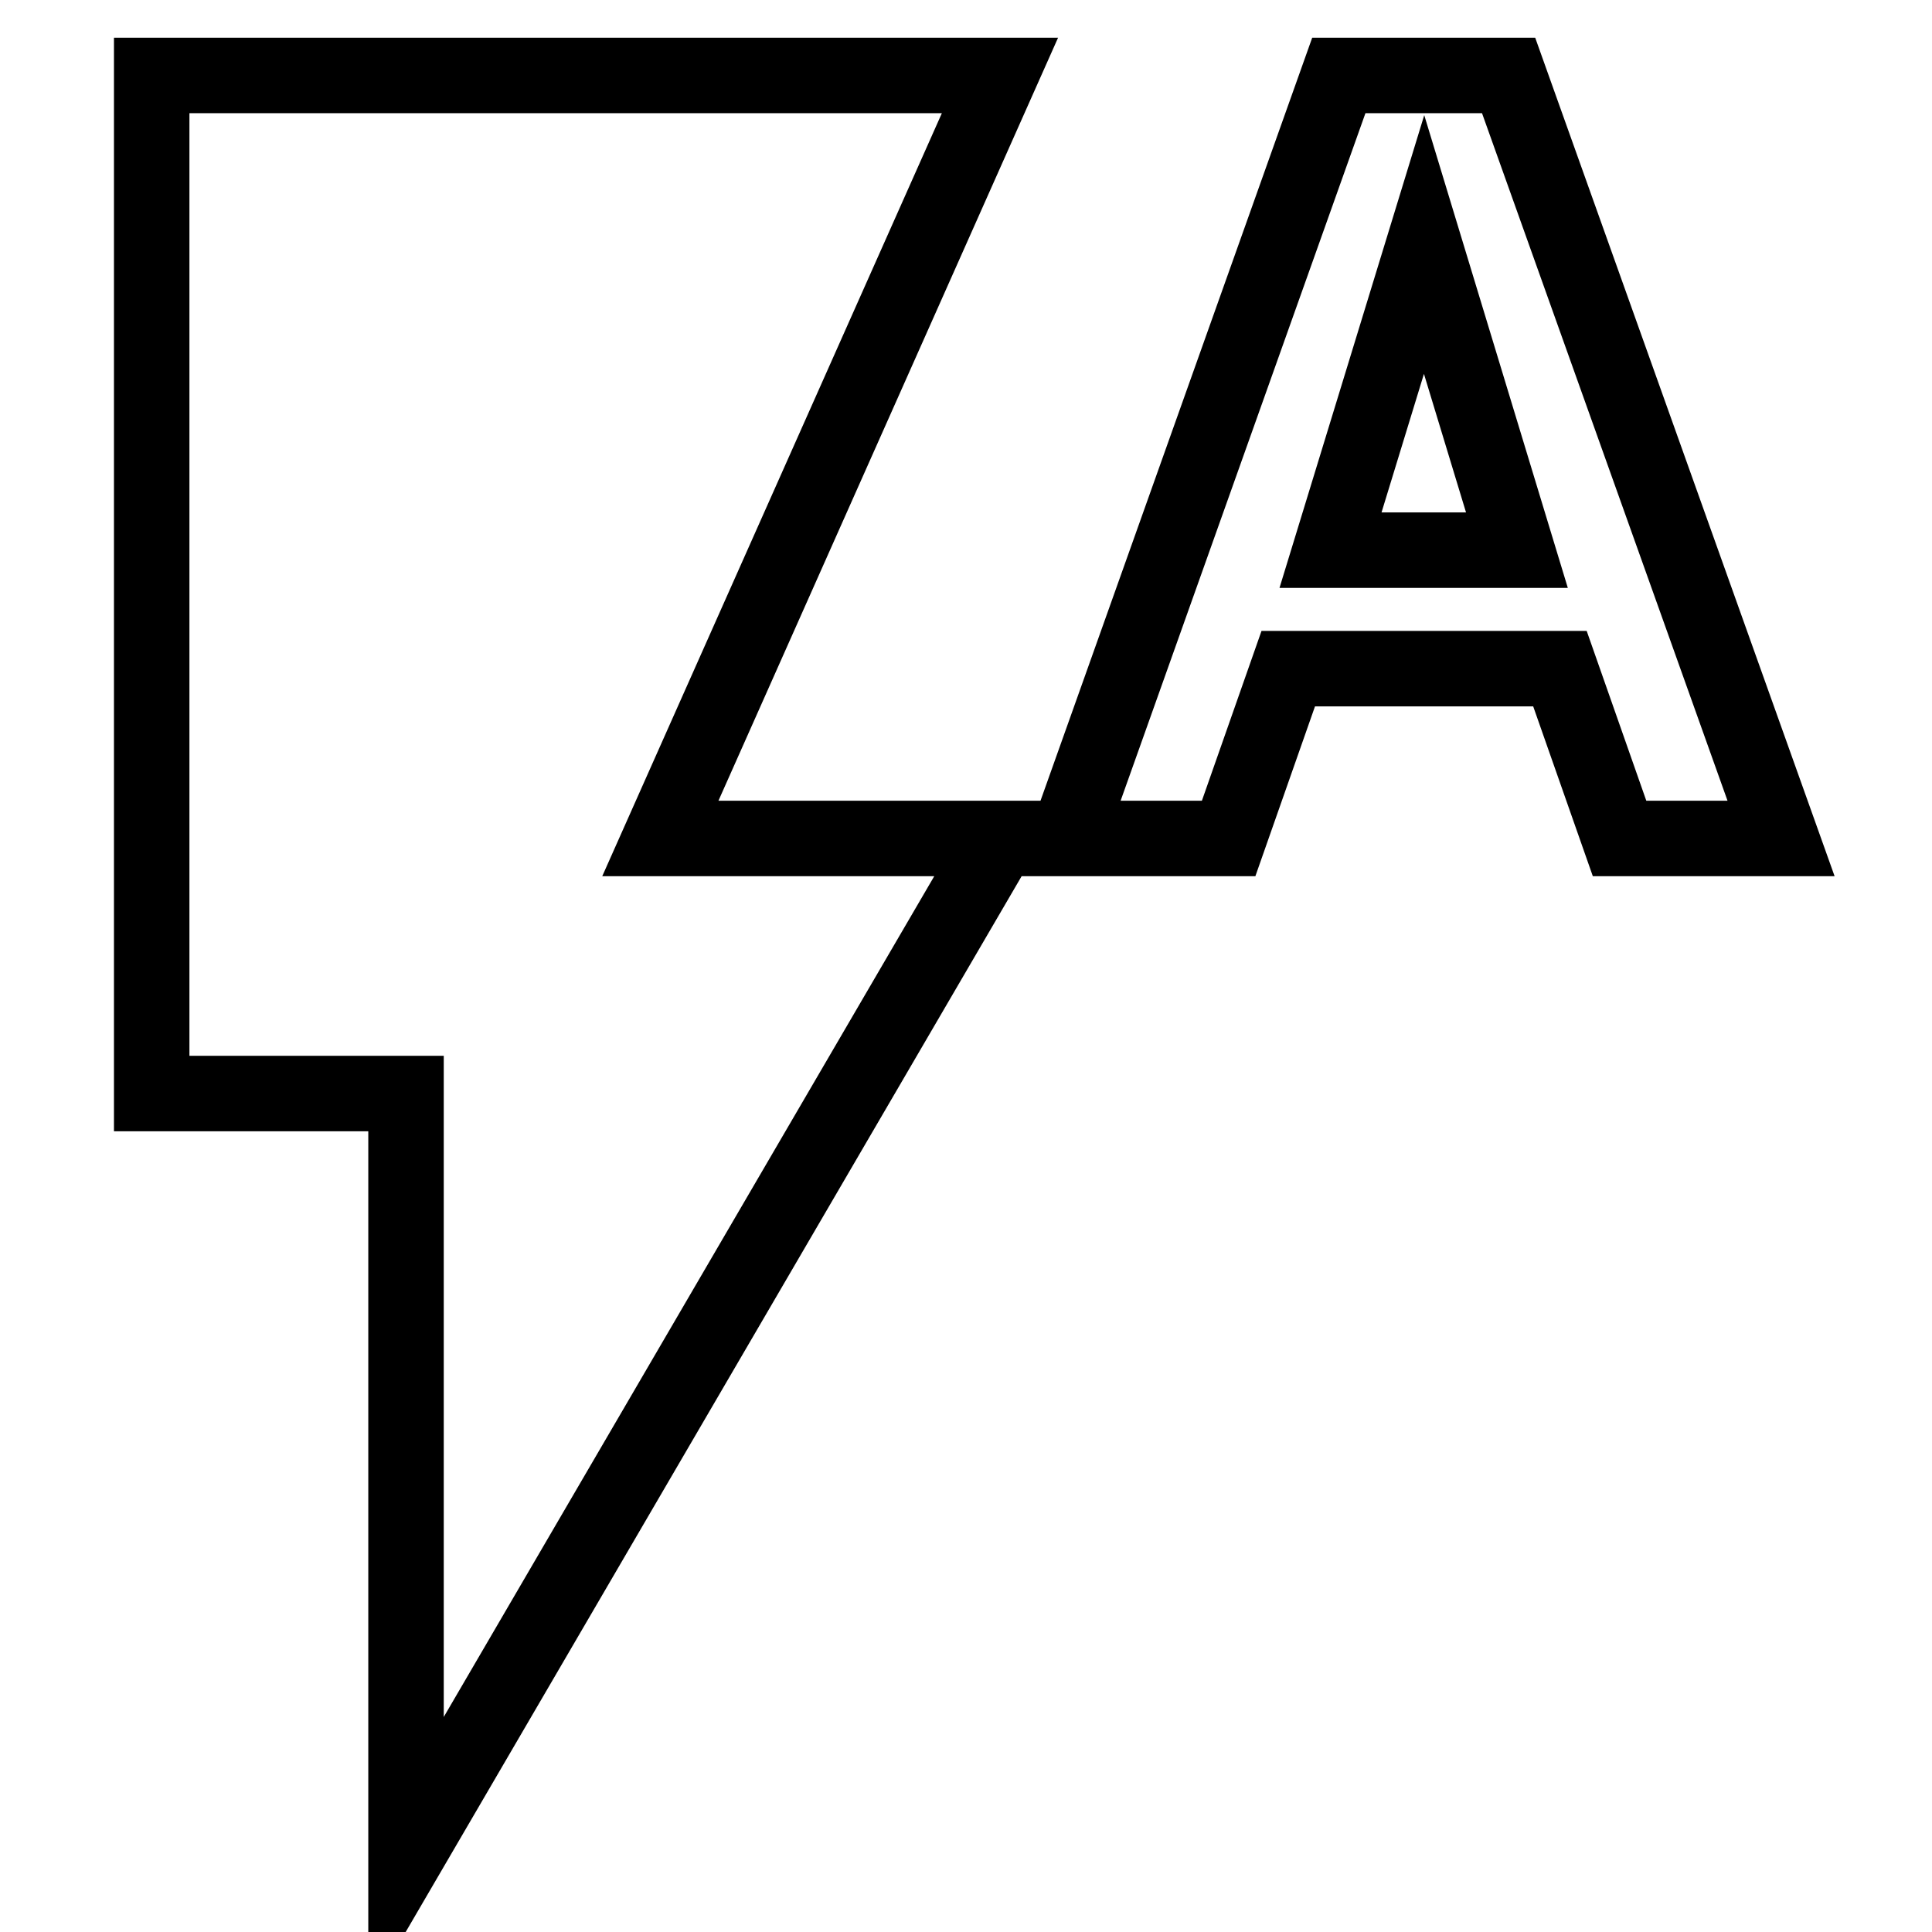 <?xml version="1.0" encoding="utf-8"?>
<!-- Svg Vector Icons : http://www.onlinewebfonts.com/icon -->
<!DOCTYPE svg PUBLIC "-//W3C//DTD SVG 1.1//EN" "http://www.w3.org/Graphics/SVG/1.1/DTD/svg11.dtd">
<svg version="1.1" xmlns="http://www.w3.org/2000/svg" xmlns:xlink="http://www.w3.org/1999/xlink" x="0px" y="0px" viewBox="0 0 256 256" enable-background="new 0 0 256 256" xml:space="preserve">
<g> <path stroke-width="10" fill-opacity="0" stroke="#000000"  d="M20.1,10v134.9h33.7V246l78.7-134.9h-45l45-101.1H20.1z M199.9,10h-22.5l-36,101.1h21.4l7.9-22.5h36 l7.9,22.5h21.4L199.9,10z M176.3,72.9l12.4-40.5L201,72.9H176.3z"/></g>
</svg>
